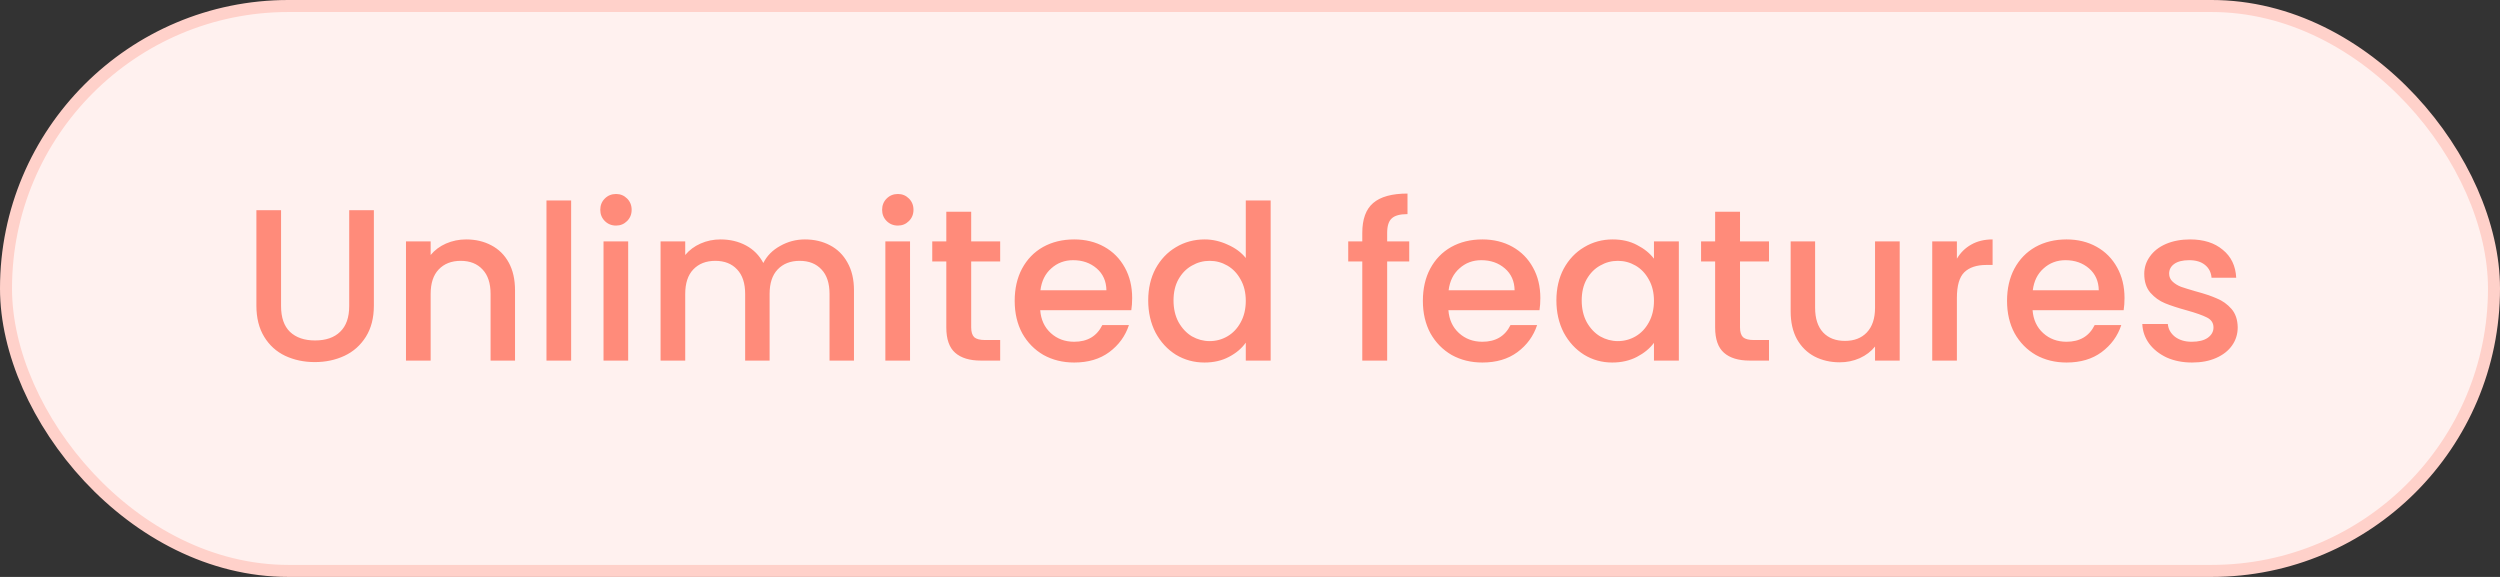<svg width="208" height="48" viewBox="0 0 208 48" fill="none" xmlns="http://www.w3.org/2000/svg">
<rect x="0" y="0" width="208" height="48" fill="#333333" stroke="none"/>
<rect x="0.5" y="0.5" width="207" height="47" rx="23.5" fill="#FFF1EF"/>
<path d="M23.384 17.49V25.464C23.384 26.412 23.63 27.126 24.122 27.606C24.626 28.086 25.322 28.326 26.21 28.326C27.11 28.326 27.806 28.086 28.298 27.606C28.802 27.126 29.054 26.412 29.054 25.464V17.49H31.106V25.428C31.106 26.448 30.884 27.312 30.44 28.02C29.996 28.728 29.402 29.256 28.658 29.604C27.914 29.952 27.092 30.126 26.192 30.126C25.292 30.126 24.47 29.952 23.726 29.604C22.994 29.256 22.412 28.728 21.98 28.02C21.548 27.312 21.332 26.448 21.332 25.428V17.49H23.384ZM38.782 19.92C39.562 19.92 40.258 20.082 40.87 20.406C41.494 20.73 41.98 21.21 42.328 21.846C42.676 22.482 42.85 23.25 42.85 24.15V30H40.816V24.456C40.816 23.568 40.594 22.89 40.15 22.422C39.706 21.942 39.1 21.702 38.332 21.702C37.564 21.702 36.952 21.942 36.496 22.422C36.052 22.89 35.83 23.568 35.83 24.456V30H33.778V20.082H35.83V21.216C36.166 20.808 36.592 20.49 37.108 20.262C37.636 20.034 38.194 19.92 38.782 19.92ZM47.519 16.68V30H45.467V16.68H47.519ZM51.257 18.768C50.885 18.768 50.573 18.642 50.321 18.39C50.069 18.138 49.943 17.826 49.943 17.454C49.943 17.082 50.069 16.77 50.321 16.518C50.573 16.266 50.885 16.14 51.257 16.14C51.617 16.14 51.923 16.266 52.175 16.518C52.427 16.77 52.553 17.082 52.553 17.454C52.553 17.826 52.427 18.138 52.175 18.39C51.923 18.642 51.617 18.768 51.257 18.768ZM52.265 20.082V30H50.213V20.082H52.265ZM66.965 19.92C67.745 19.92 68.441 20.082 69.053 20.406C69.677 20.73 70.163 21.21 70.511 21.846C70.871 22.482 71.051 23.25 71.051 24.15V30H69.017V24.456C69.017 23.568 68.795 22.89 68.351 22.422C67.907 21.942 67.301 21.702 66.533 21.702C65.765 21.702 65.153 21.942 64.697 22.422C64.253 22.89 64.031 23.568 64.031 24.456V30H61.997V24.456C61.997 23.568 61.775 22.89 61.331 22.422C60.887 21.942 60.281 21.702 59.513 21.702C58.745 21.702 58.133 21.942 57.677 22.422C57.233 22.89 57.011 23.568 57.011 24.456V30H54.959V20.082H57.011V21.216C57.347 20.808 57.773 20.49 58.289 20.262C58.805 20.034 59.357 19.92 59.945 19.92C60.737 19.92 61.445 20.088 62.069 20.424C62.693 20.76 63.173 21.246 63.509 21.882C63.809 21.282 64.277 20.808 64.913 20.46C65.549 20.1 66.233 19.92 66.965 19.92ZM74.707 18.768C74.335 18.768 74.022 18.642 73.77 18.39C73.519 18.138 73.392 17.826 73.392 17.454C73.392 17.082 73.519 16.77 73.77 16.518C74.022 16.266 74.335 16.14 74.707 16.14C75.067 16.14 75.373 16.266 75.624 16.518C75.876 16.77 76.002 17.082 76.002 17.454C76.002 17.826 75.876 18.138 75.624 18.39C75.373 18.642 75.067 18.768 74.707 18.768ZM75.715 20.082V30H73.662V20.082H75.715ZM80.803 21.756V27.246C80.803 27.618 80.887 27.888 81.055 28.056C81.235 28.212 81.535 28.29 81.955 28.29H83.215V30H81.595C80.671 30 79.963 29.784 79.471 29.352C78.979 28.92 78.733 28.218 78.733 27.246V21.756H77.563V20.082H78.733V17.616H80.803V20.082H83.215V21.756H80.803ZM94.196 24.798C94.196 25.17 94.172 25.506 94.124 25.806H86.546C86.606 26.598 86.9 27.234 87.428 27.714C87.956 28.194 88.604 28.434 89.372 28.434C90.476 28.434 91.256 27.972 91.712 27.048H93.926C93.626 27.96 93.08 28.71 92.288 29.298C91.508 29.874 90.536 30.162 89.372 30.162C88.424 30.162 87.572 29.952 86.816 29.532C86.072 29.1 85.484 28.5 85.052 27.732C84.632 26.952 84.422 26.052 84.422 25.032C84.422 24.012 84.626 23.118 85.034 22.35C85.454 21.57 86.036 20.97 86.78 20.55C87.536 20.13 88.4 19.92 89.372 19.92C90.308 19.92 91.142 20.124 91.874 20.532C92.606 20.94 93.176 21.516 93.584 22.26C93.992 22.992 94.196 23.838 94.196 24.798ZM92.054 24.15C92.042 23.394 91.772 22.788 91.244 22.332C90.716 21.876 90.062 21.648 89.282 21.648C88.574 21.648 87.968 21.876 87.464 22.332C86.96 22.776 86.66 23.382 86.564 24.15H92.054ZM95.531 24.996C95.531 24 95.735 23.118 96.143 22.35C96.563 21.582 97.127 20.988 97.835 20.568C98.555 20.136 99.353 19.92 100.229 19.92C100.877 19.92 101.513 20.064 102.137 20.352C102.773 20.628 103.277 21 103.649 21.468V16.68H105.719V30H103.649V28.506C103.313 28.986 102.845 29.382 102.245 29.694C101.657 30.006 100.979 30.162 100.211 30.162C99.347 30.162 98.555 29.946 97.835 29.514C97.127 29.07 96.563 28.458 96.143 27.678C95.735 26.886 95.531 25.992 95.531 24.996ZM103.649 25.032C103.649 24.348 103.505 23.754 103.217 23.25C102.941 22.746 102.575 22.362 102.119 22.098C101.663 21.834 101.171 21.702 100.643 21.702C100.115 21.702 99.623 21.834 99.167 22.098C98.711 22.35 98.339 22.728 98.051 23.232C97.775 23.724 97.637 24.312 97.637 24.996C97.637 25.68 97.775 26.28 98.051 26.796C98.339 27.312 98.711 27.708 99.167 27.984C99.635 28.248 100.127 28.38 100.643 28.38C101.171 28.38 101.663 28.248 102.119 27.984C102.575 27.72 102.941 27.336 103.217 26.832C103.505 26.316 103.649 25.716 103.649 25.032ZM117.248 21.756H115.412V30H113.342V21.756H112.172V20.082H113.342V19.38C113.342 18.24 113.642 17.412 114.242 16.896C114.854 16.368 115.808 16.104 117.104 16.104V17.814C116.48 17.814 116.042 17.934 115.79 18.174C115.538 18.402 115.412 18.804 115.412 19.38V20.082H117.248V21.756ZM128.157 24.798C128.157 25.17 128.133 25.506 128.085 25.806H120.507C120.567 26.598 120.861 27.234 121.389 27.714C121.917 28.194 122.565 28.434 123.333 28.434C124.437 28.434 125.217 27.972 125.673 27.048H127.887C127.587 27.96 127.041 28.71 126.249 29.298C125.469 29.874 124.497 30.162 123.333 30.162C122.385 30.162 121.533 29.952 120.777 29.532C120.033 29.1 119.445 28.5 119.013 27.732C118.593 26.952 118.383 26.052 118.383 25.032C118.383 24.012 118.587 23.118 118.995 22.35C119.415 21.57 119.997 20.97 120.741 20.55C121.497 20.13 122.361 19.92 123.333 19.92C124.269 19.92 125.103 20.124 125.835 20.532C126.567 20.94 127.137 21.516 127.545 22.26C127.953 22.992 128.157 23.838 128.157 24.798ZM126.015 24.15C126.003 23.394 125.733 22.788 125.205 22.332C124.677 21.876 124.023 21.648 123.243 21.648C122.535 21.648 121.929 21.876 121.425 22.332C120.921 22.776 120.621 23.382 120.525 24.15H126.015ZM129.492 24.996C129.492 24 129.696 23.118 130.104 22.35C130.524 21.582 131.088 20.988 131.796 20.568C132.516 20.136 133.308 19.92 134.172 19.92C134.952 19.92 135.63 20.076 136.206 20.388C136.794 20.688 137.262 21.066 137.61 21.522V20.082H139.68V30H137.61V28.524C137.262 28.992 136.788 29.382 136.188 29.694C135.588 30.006 134.904 30.162 134.136 30.162C133.284 30.162 132.504 29.946 131.796 29.514C131.088 29.07 130.524 28.458 130.104 27.678C129.696 26.886 129.492 25.992 129.492 24.996ZM137.61 25.032C137.61 24.348 137.466 23.754 137.178 23.25C136.902 22.746 136.536 22.362 136.08 22.098C135.624 21.834 135.132 21.702 134.604 21.702C134.076 21.702 133.584 21.834 133.128 22.098C132.672 22.35 132.3 22.728 132.012 23.232C131.736 23.724 131.598 24.312 131.598 24.996C131.598 25.68 131.736 26.28 132.012 26.796C132.3 27.312 132.672 27.708 133.128 27.984C133.596 28.248 134.088 28.38 134.604 28.38C135.132 28.38 135.624 28.248 136.08 27.984C136.536 27.72 136.902 27.336 137.178 26.832C137.466 26.316 137.61 25.716 137.61 25.032ZM144.769 21.756V27.246C144.769 27.618 144.853 27.888 145.021 28.056C145.201 28.212 145.501 28.29 145.921 28.29H147.181V30H145.561C144.637 30 143.929 29.784 143.437 29.352C142.945 28.92 142.699 28.218 142.699 27.246V21.756H141.529V20.082H142.699V17.616H144.769V20.082H147.181V21.756H144.769ZM158.055 20.082V30H156.003V28.83C155.679 29.238 155.253 29.562 154.725 29.802C154.209 30.03 153.657 30.144 153.069 30.144C152.289 30.144 151.587 29.982 150.963 29.658C150.351 29.334 149.865 28.854 149.505 28.218C149.157 27.582 148.983 26.814 148.983 25.914V20.082H151.017V25.608C151.017 26.496 151.239 27.18 151.683 27.66C152.127 28.128 152.733 28.362 153.501 28.362C154.269 28.362 154.875 28.128 155.319 27.66C155.775 27.18 156.003 26.496 156.003 25.608V20.082H158.055ZM162.814 21.522C163.114 21.018 163.51 20.628 164.002 20.352C164.506 20.064 165.1 19.92 165.784 19.92V22.044H165.262C164.458 22.044 163.846 22.248 163.426 22.656C163.018 23.064 162.814 23.772 162.814 24.78V30H160.762V20.082H162.814V21.522ZM176.76 24.798C176.76 25.17 176.736 25.506 176.688 25.806H169.11C169.17 26.598 169.464 27.234 169.992 27.714C170.52 28.194 171.168 28.434 171.936 28.434C173.04 28.434 173.82 27.972 174.276 27.048H176.49C176.19 27.96 175.644 28.71 174.852 29.298C174.072 29.874 173.1 30.162 171.936 30.162C170.988 30.162 170.136 29.952 169.38 29.532C168.636 29.1 168.048 28.5 167.616 27.732C167.196 26.952 166.986 26.052 166.986 25.032C166.986 24.012 167.19 23.118 167.598 22.35C168.018 21.57 168.6 20.97 169.344 20.55C170.1 20.13 170.964 19.92 171.936 19.92C172.872 19.92 173.706 20.124 174.438 20.532C175.17 20.94 175.74 21.516 176.148 22.26C176.556 22.992 176.76 23.838 176.76 24.798ZM174.618 24.15C174.606 23.394 174.336 22.788 173.808 22.332C173.28 21.876 172.626 21.648 171.846 21.648C171.138 21.648 170.532 21.876 170.028 22.332C169.524 22.776 169.224 23.382 169.128 24.15H174.618ZM182.38 30.162C181.6 30.162 180.898 30.024 180.274 29.748C179.662 29.46 179.176 29.076 178.816 28.596C178.456 28.104 178.264 27.558 178.24 26.958H180.364C180.4 27.378 180.598 27.732 180.958 28.02C181.33 28.296 181.792 28.434 182.344 28.434C182.92 28.434 183.364 28.326 183.676 28.11C184 27.882 184.162 27.594 184.162 27.246C184.162 26.874 183.982 26.598 183.622 26.418C183.274 26.238 182.716 26.04 181.948 25.824C181.204 25.62 180.598 25.422 180.13 25.23C179.662 25.038 179.254 24.744 178.906 24.348C178.57 23.952 178.402 23.43 178.402 22.782C178.402 22.254 178.558 21.774 178.87 21.342C179.182 20.898 179.626 20.55 180.202 20.298C180.79 20.046 181.462 19.92 182.218 19.92C183.346 19.92 184.252 20.208 184.936 20.784C185.632 21.348 186.004 22.122 186.052 23.106H184C183.964 22.662 183.784 22.308 183.46 22.044C183.136 21.78 182.698 21.648 182.146 21.648C181.606 21.648 181.192 21.75 180.904 21.954C180.616 22.158 180.472 22.428 180.472 22.764C180.472 23.028 180.568 23.25 180.76 23.43C180.952 23.61 181.186 23.754 181.462 23.862C181.738 23.958 182.146 24.084 182.686 24.24C183.406 24.432 183.994 24.63 184.45 24.834C184.918 25.026 185.32 25.314 185.656 25.698C185.992 26.082 186.166 26.592 186.178 27.228C186.178 27.792 186.022 28.296 185.71 28.74C185.398 29.184 184.954 29.532 184.378 29.784C183.814 30.036 183.148 30.162 182.38 30.162Z" fill="#FF8B7A"/>
<rect x="0.5" y="0.5" width="207" height="47" rx="23.5" stroke="#FFD1CA"/>
</svg>

